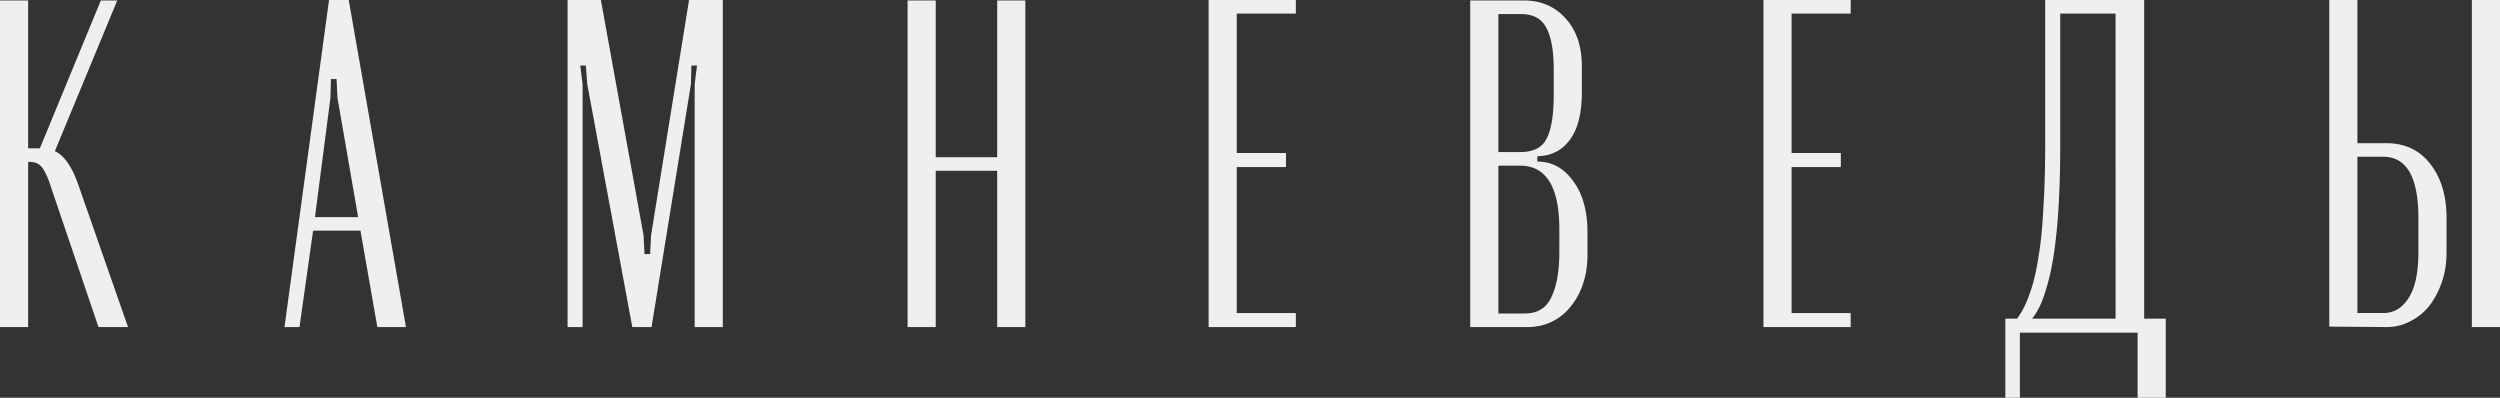 <svg width="1320" height="210" fill="none" xmlns="http://www.w3.org/2000/svg"><rect width="100%" height="100%" fill="#333333" stroke="none"/><path d="M52.004 172.694l-26.25-77.33c-1.65-4.282-3.22-7-4.705-8.152-1.32-1.153-3.137-1.73-5.448-1.73h-.743v87.212H0V.247h14.858v78.07h6.191L53.242.248h8.667L28.973 79.8c4.953 2.306 9.08 8.235 12.382 17.788l26.25 75.106H52.003zM173.732 0h10.401l30.211 172.694h-15.105l-8.915-50.894h-25.012l-7.181 50.894h-7.924L173.732 0zm.743 51.635l-8.172 63h22.783l-10.896-63-.496-9.882h-2.971l-.248 9.882zm207.173 121.059h-14.859V44.471l1.239-9.883h-2.972l-.248 9.883-20.801 128.223h-10.153L310.081 44.471l-.743-9.883h-2.972l1.238 9.883v128.223h-7.924V0h17.582l22.535 124.271.495 9.882h2.972l.495-9.882L363.818 0h17.83v172.694zM494.072.247v82.765h32.441V.247h14.858v172.447h-14.858V90.177h-32.441v82.517h-14.858V.247h14.858zM684.206 0v7.165h-31.202v73.623h26.002V88.2h-26.002v77.082h31.202v7.412h-46.06V0h46.06zm151.012 48.67c0 10.542-1.899 18.612-5.696 24.212-3.632 5.436-8.584 8.565-14.858 9.389l-2.971.247v2.717l2.971.247c6.769.824 12.382 4.612 16.839 11.365 4.458 6.588 6.687 15.235 6.687 25.941v11.859c0 5.271-.743 10.212-2.229 14.824-1.486 4.611-3.632 8.647-6.439 12.105-2.641 3.459-5.943 6.177-9.905 8.153-3.962 1.977-8.337 2.965-13.125 2.965h-30.211V.247h28.23c9.08 0 16.427 3.13 22.04 9.388 5.778 6.26 8.667 14.742 8.667 25.447v13.589zM802.53 80.295c7.099 0 11.804-2.388 14.115-7.165 2.477-4.776 3.715-12.435 3.715-22.976V36.565c0-9.883-1.321-17.212-3.962-21.988-2.477-4.777-6.934-7.165-13.373-7.165h-11.886v72.882h11.391zm20.801 40.765c0-22.4-6.933-33.6-20.801-33.6h-11.391v78.07h13.867c6.769 0 11.474-2.882 14.116-8.647 2.806-5.764 4.209-13.67 4.209-23.717V121.06zM977.162 0v7.165H945.96v73.623h26.001V88.2H945.96v77.082h31.202v7.412h-46.061V0h46.061zm81.658 210v-41.753h6.19c2.48-3.294 4.63-7.494 6.44-12.6 1.98-5.271 3.55-11.612 4.71-19.023 1.32-7.577 2.23-16.389 2.72-26.436.66-10.212.99-21.988.99-35.33V0h52.25v168.247h11.4V210h-14.86v-34.341h-62.16V210h-7.68zm58.2-41.753V7.165h-29.22v70.411a562.6 562.6 0 01-.75 29.4c-.49 9.389-1.32 18.118-2.47 26.189-1.16 7.906-2.73 14.906-4.71 21-1.81 5.929-4.12 10.623-6.93 14.082h44.08zm142.8-92.647c9.91 0 17.67 3.624 23.28 10.87 5.78 7.248 8.67 16.801 8.67 28.659v18.283c0 5.6-.83 10.788-2.48 15.564-1.65 4.777-3.88 8.977-6.68 12.6-2.81 3.459-6.19 6.177-10.16 8.153-3.79 1.977-7.92 2.965-12.38 2.965l-30.21-.247V0h14.86v75.6h15.1zM1320 0v172.694h-14.86V0H1320zm-43.09 115.129c0-21.576-6.19-32.364-18.57-32.364h-13.62v82.517h13.62c5.61 0 10.07-2.635 13.37-7.906 3.47-5.27 5.2-13.341 5.2-24.211v-18.036z" fill="#EFEFEF"/></svg>